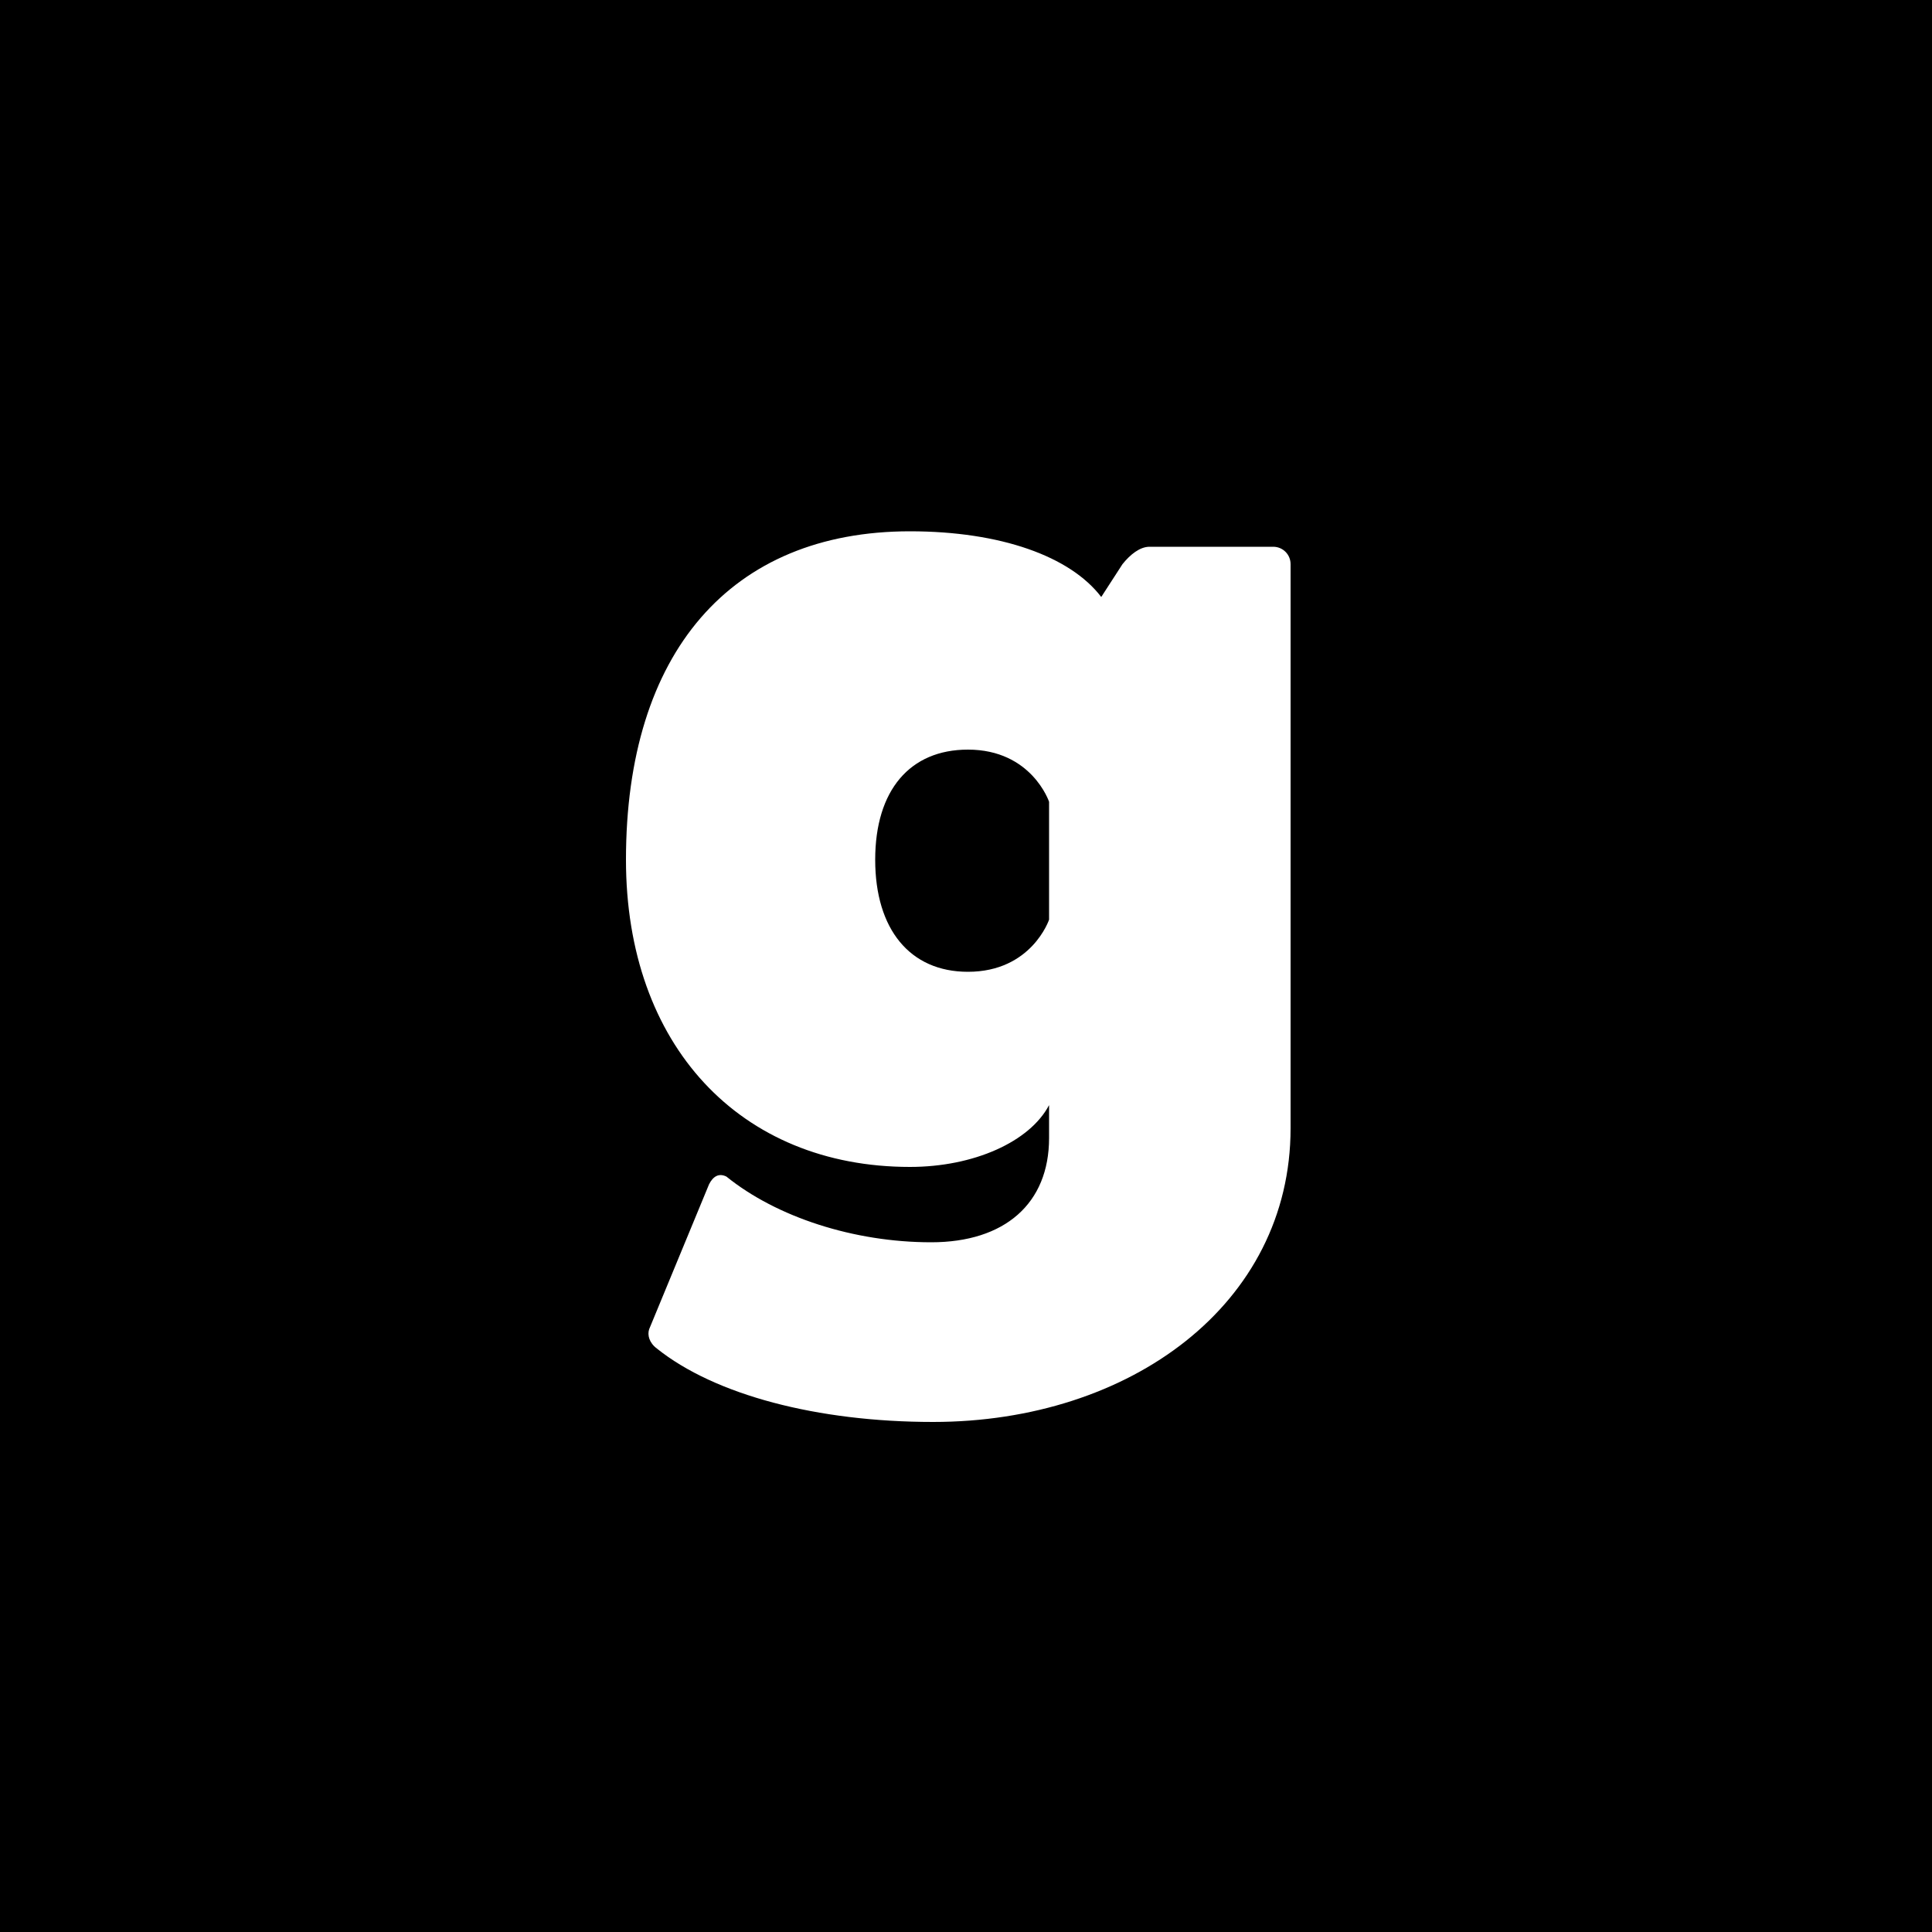 <svg xmlns="http://www.w3.org/2000/svg" xml:space="preserve" style="enable-background:new 0 0 100 100" viewBox="0 0 100 100">
  <path d="M0 0h100v100H0z"/>
  <path d="M54.3 57.2c-1 1.9-3.9 3.2-7.2 3.2-8.8 0-14.7-6.3-14.7-15.9 0-10.7 5.4-17 14.7-17 4.7 0 8.3 1.3 9.9 3.4l1.1-1.7c.4-.5.9-.9 1.4-.9h6.4c.5 0 .9.4.9.9v29.2c0 9.1-8.3 15.2-18.5 15.2-6 0-11.3-1.4-14.3-3.8-.4-.3-.5-.7-.4-1l3.1-7.5c.2-.4.5-.6.9-.4 2.6 2.1 6.6 3.4 10.6 3.4 3.8 0 6.1-2 6.1-5.4v-1.7zm0-15.7s-.9-2.7-4.2-2.7c-3 0-4.8 2.1-4.8 5.7s1.8 5.8 4.8 5.8c3.3 0 4.2-2.7 4.2-2.7v-6.1z" style="fill:#fff"/>
</svg>
